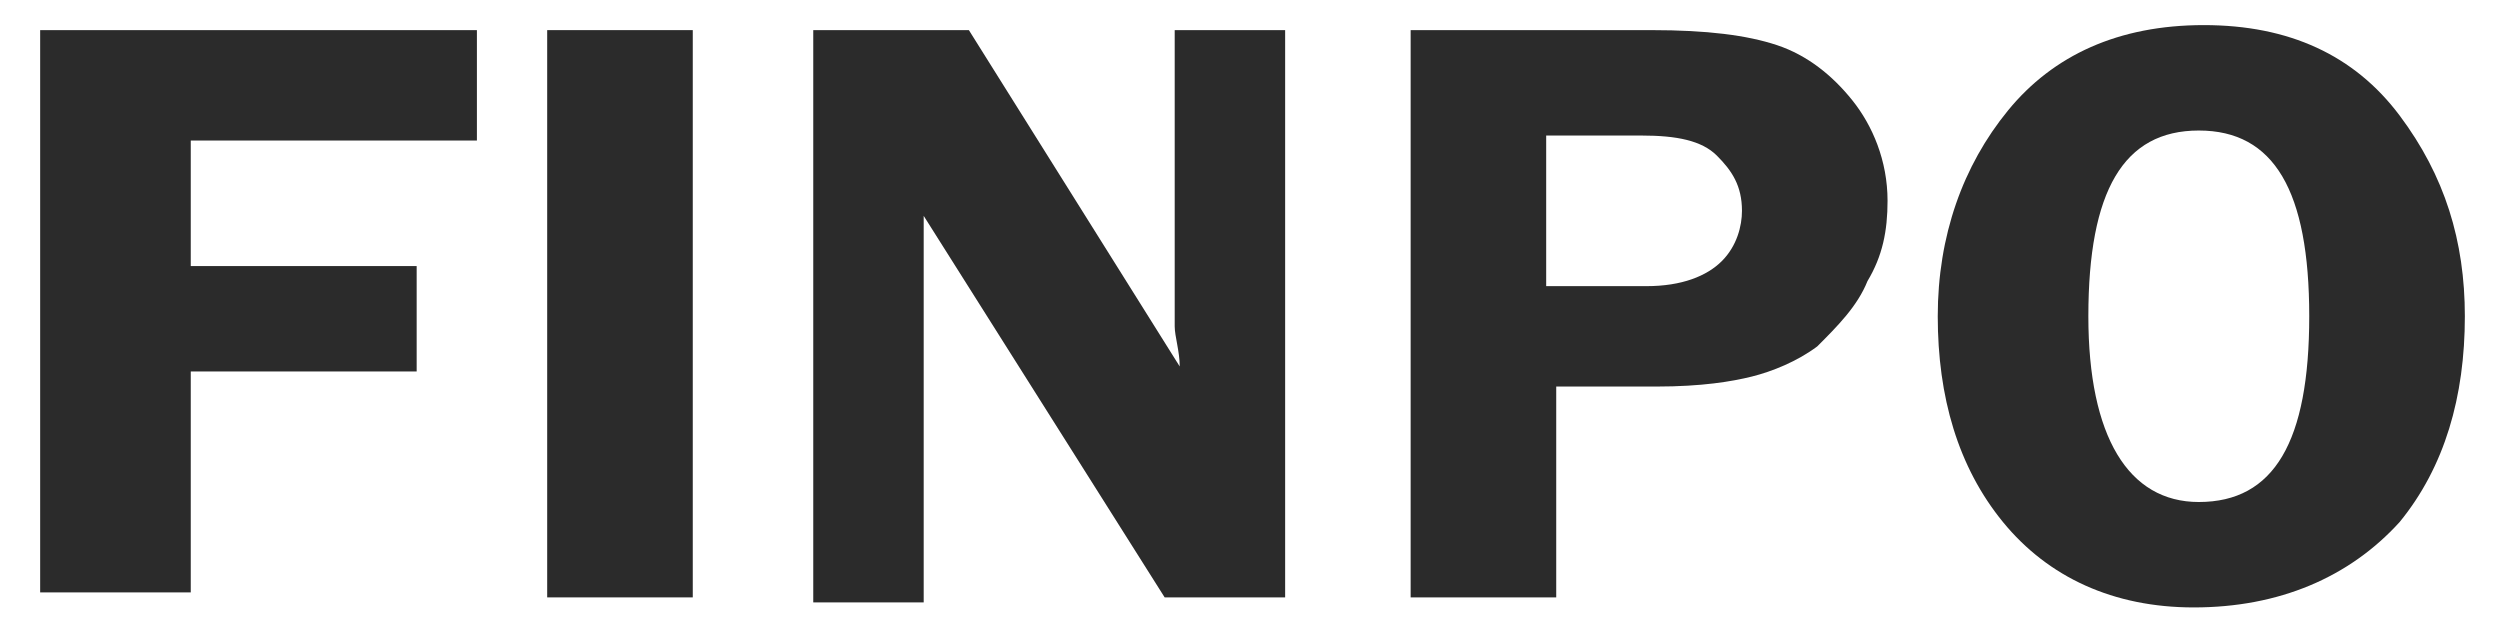 <?xml version="1.0" encoding="utf-8"?>
<!-- Generator: Adobe Illustrator 22.0.1, SVG Export Plug-In . SVG Version: 6.00 Build 0)  -->
<svg version="1.1" id="圖層_1" xmlns="http://www.w3.org/2000/svg" xmlns:xlink="http://www.w3.org/1999/xlink" x="0px" y="0px"
	 width="49.8px" height="12.5px" viewBox="0 0 49.8 12.5" style="enable-background:new 0 0 49.8 12.5;" xml:space="preserve">
<style type="text/css">
	.st0{fill:#2B2B2B;}
</style>
<g>
	<g>
		<path class="st0" d="M9.5,2.8H3.8v2.5h4.5v2.1H3.8v4.4h-3V0.6h8.7V2.8z"/>
		<path class="st0" d="M13.8,0.6v11.3h-2.9V0.6H13.8z"/>
		<path class="st0" d="M25.6,0.6v11.3h-2.4l-4.8-7.6c0,0.2,0,0.3,0,0.4c0,0.2,0,0.4,0,0.5v6.8h-2.2V0.6h3.1l4.2,6.7
			c0-0.3-0.1-0.6-0.1-0.8V0.6H25.6z"/>
		<path class="st0" d="M31,7.7v4.2h-2.9V0.6h4.8c1.1,0,1.9,0.1,2.5,0.3c0.6,0.2,1.1,0.6,1.5,1.1c0.4,0.5,0.7,1.2,0.7,2
			c0,0.6-0.1,1.1-0.4,1.6c-0.2,0.5-0.6,0.9-1,1.3c-0.4,0.3-0.9,0.5-1.3,0.6c-0.4,0.1-1,0.2-1.9,0.2H31z M30.9,5.7h1.9
			c0.7,0,1.2-0.2,1.5-0.5c0.3-0.3,0.4-0.7,0.4-1c0-0.5-0.2-0.8-0.5-1.1c-0.3-0.3-0.8-0.4-1.5-0.4h-1.9V5.7z"/>
		<path class="st0" d="M43.7,12.1c-1.6,0-2.9-0.6-3.8-1.7c-0.9-1.1-1.3-2.5-1.3-4.1c0-1.6,0.5-3,1.4-4.1c0.9-1.1,2.2-1.7,3.9-1.7
			c1.7,0,3,0.6,3.9,1.8c0.9,1.2,1.3,2.5,1.3,4c0,1.6-0.4,3-1.3,4.1C46.8,11.5,45.4,12.1,43.7,12.1z M43.8,2.6
			c-1.5,0-2.2,1.2-2.2,3.7c0,2.4,0.8,3.7,2.2,3.7c1.5,0,2.2-1.2,2.2-3.7C46,3.8,45.3,2.6,43.8,2.6z"/>
	</g>
</g>
</svg>
